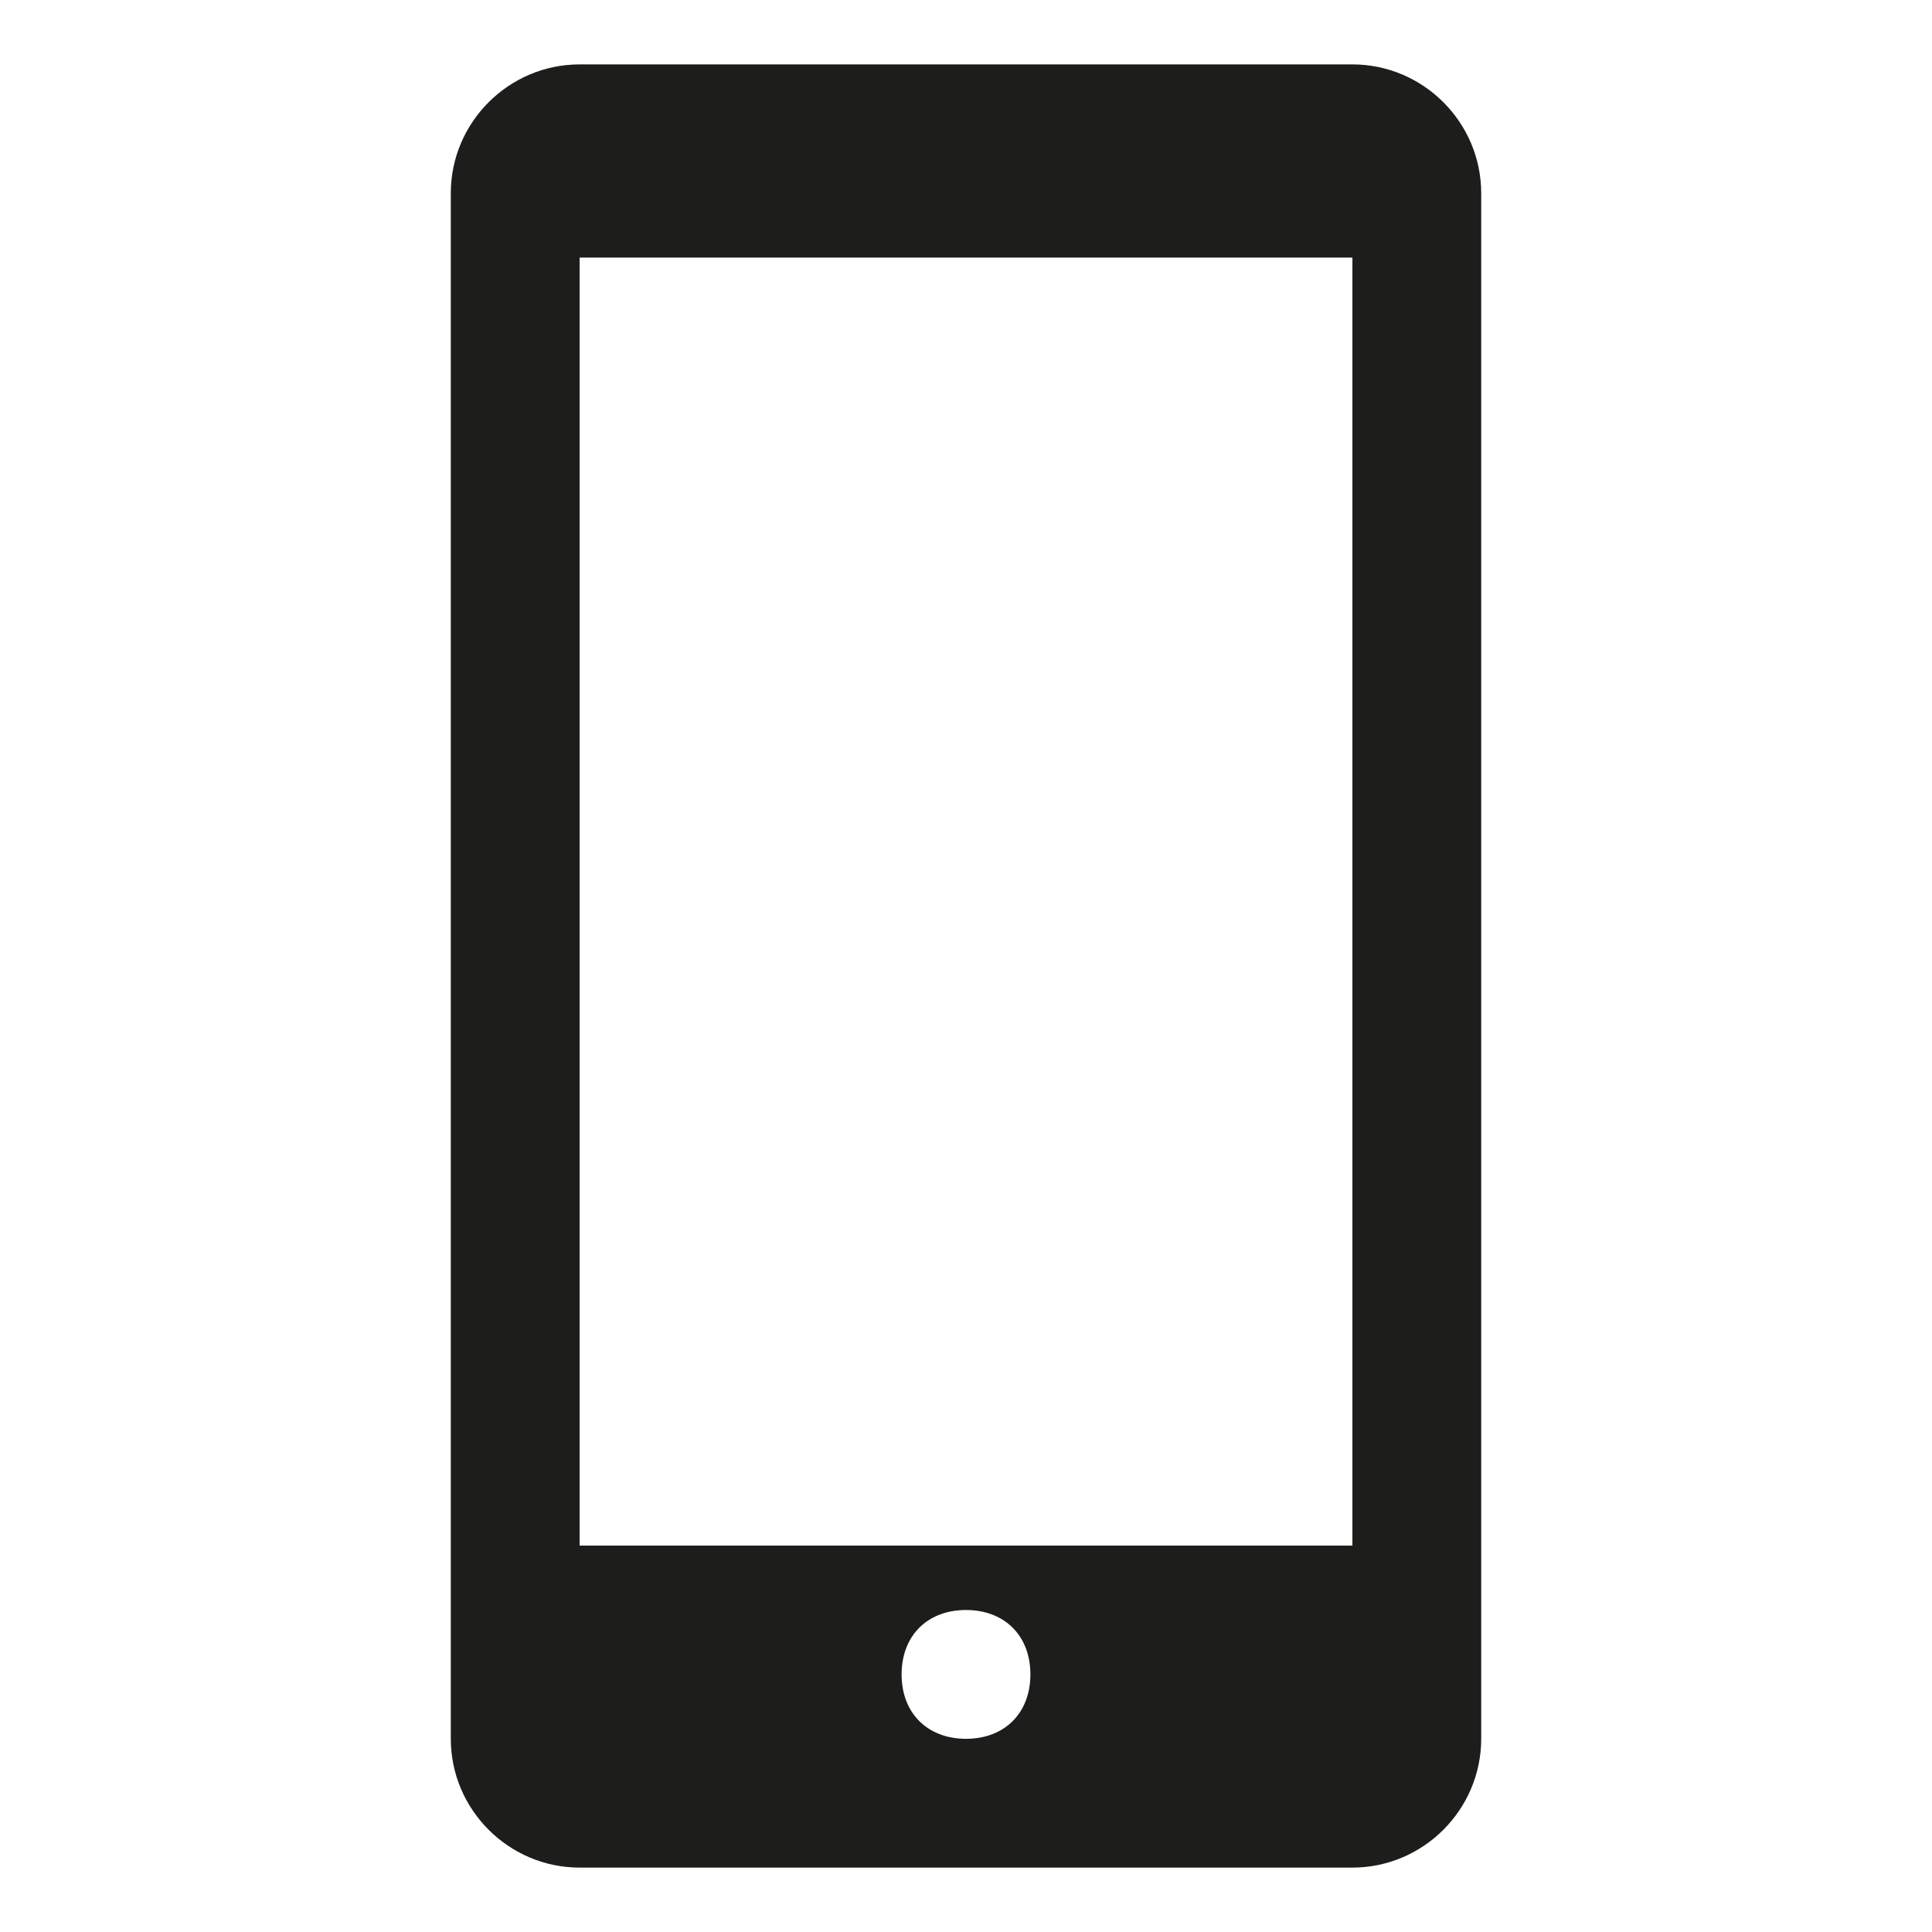 <?xml version="1.0" encoding="utf-8"?>
<!-- Generator: Adobe Illustrator 24.0.2, SVG Export Plug-In . SVG Version: 6.00 Build 0)  -->
<svg version="1.1" id="Layer_1" xmlns="http://www.w3.org/2000/svg" xmlns:xlink="http://www.w3.org/1999/xlink" x="0px" y="0px"
	 viewBox="0 0 30 30" style="enable-background:new 0 0 30 30;" xml:space="preserve">
<style type="text/css">
	.st0{fill:#1D1D1B;}
</style>
<path class="st0" d="M21,1H9C7.9,1,7,1.9,7,3v24c0,1.1,0.9,2,2,2h12c1.1,0,2-0.9,2-2V3C23,1.9,22.1,1,21,1z M15,27c-0.6,0-1-0.4-1-1
	s0.4-1,1-1s1,0.4,1,1S15.6,27,15,27z M21,24H9V4h12V24z"/>
</svg>
